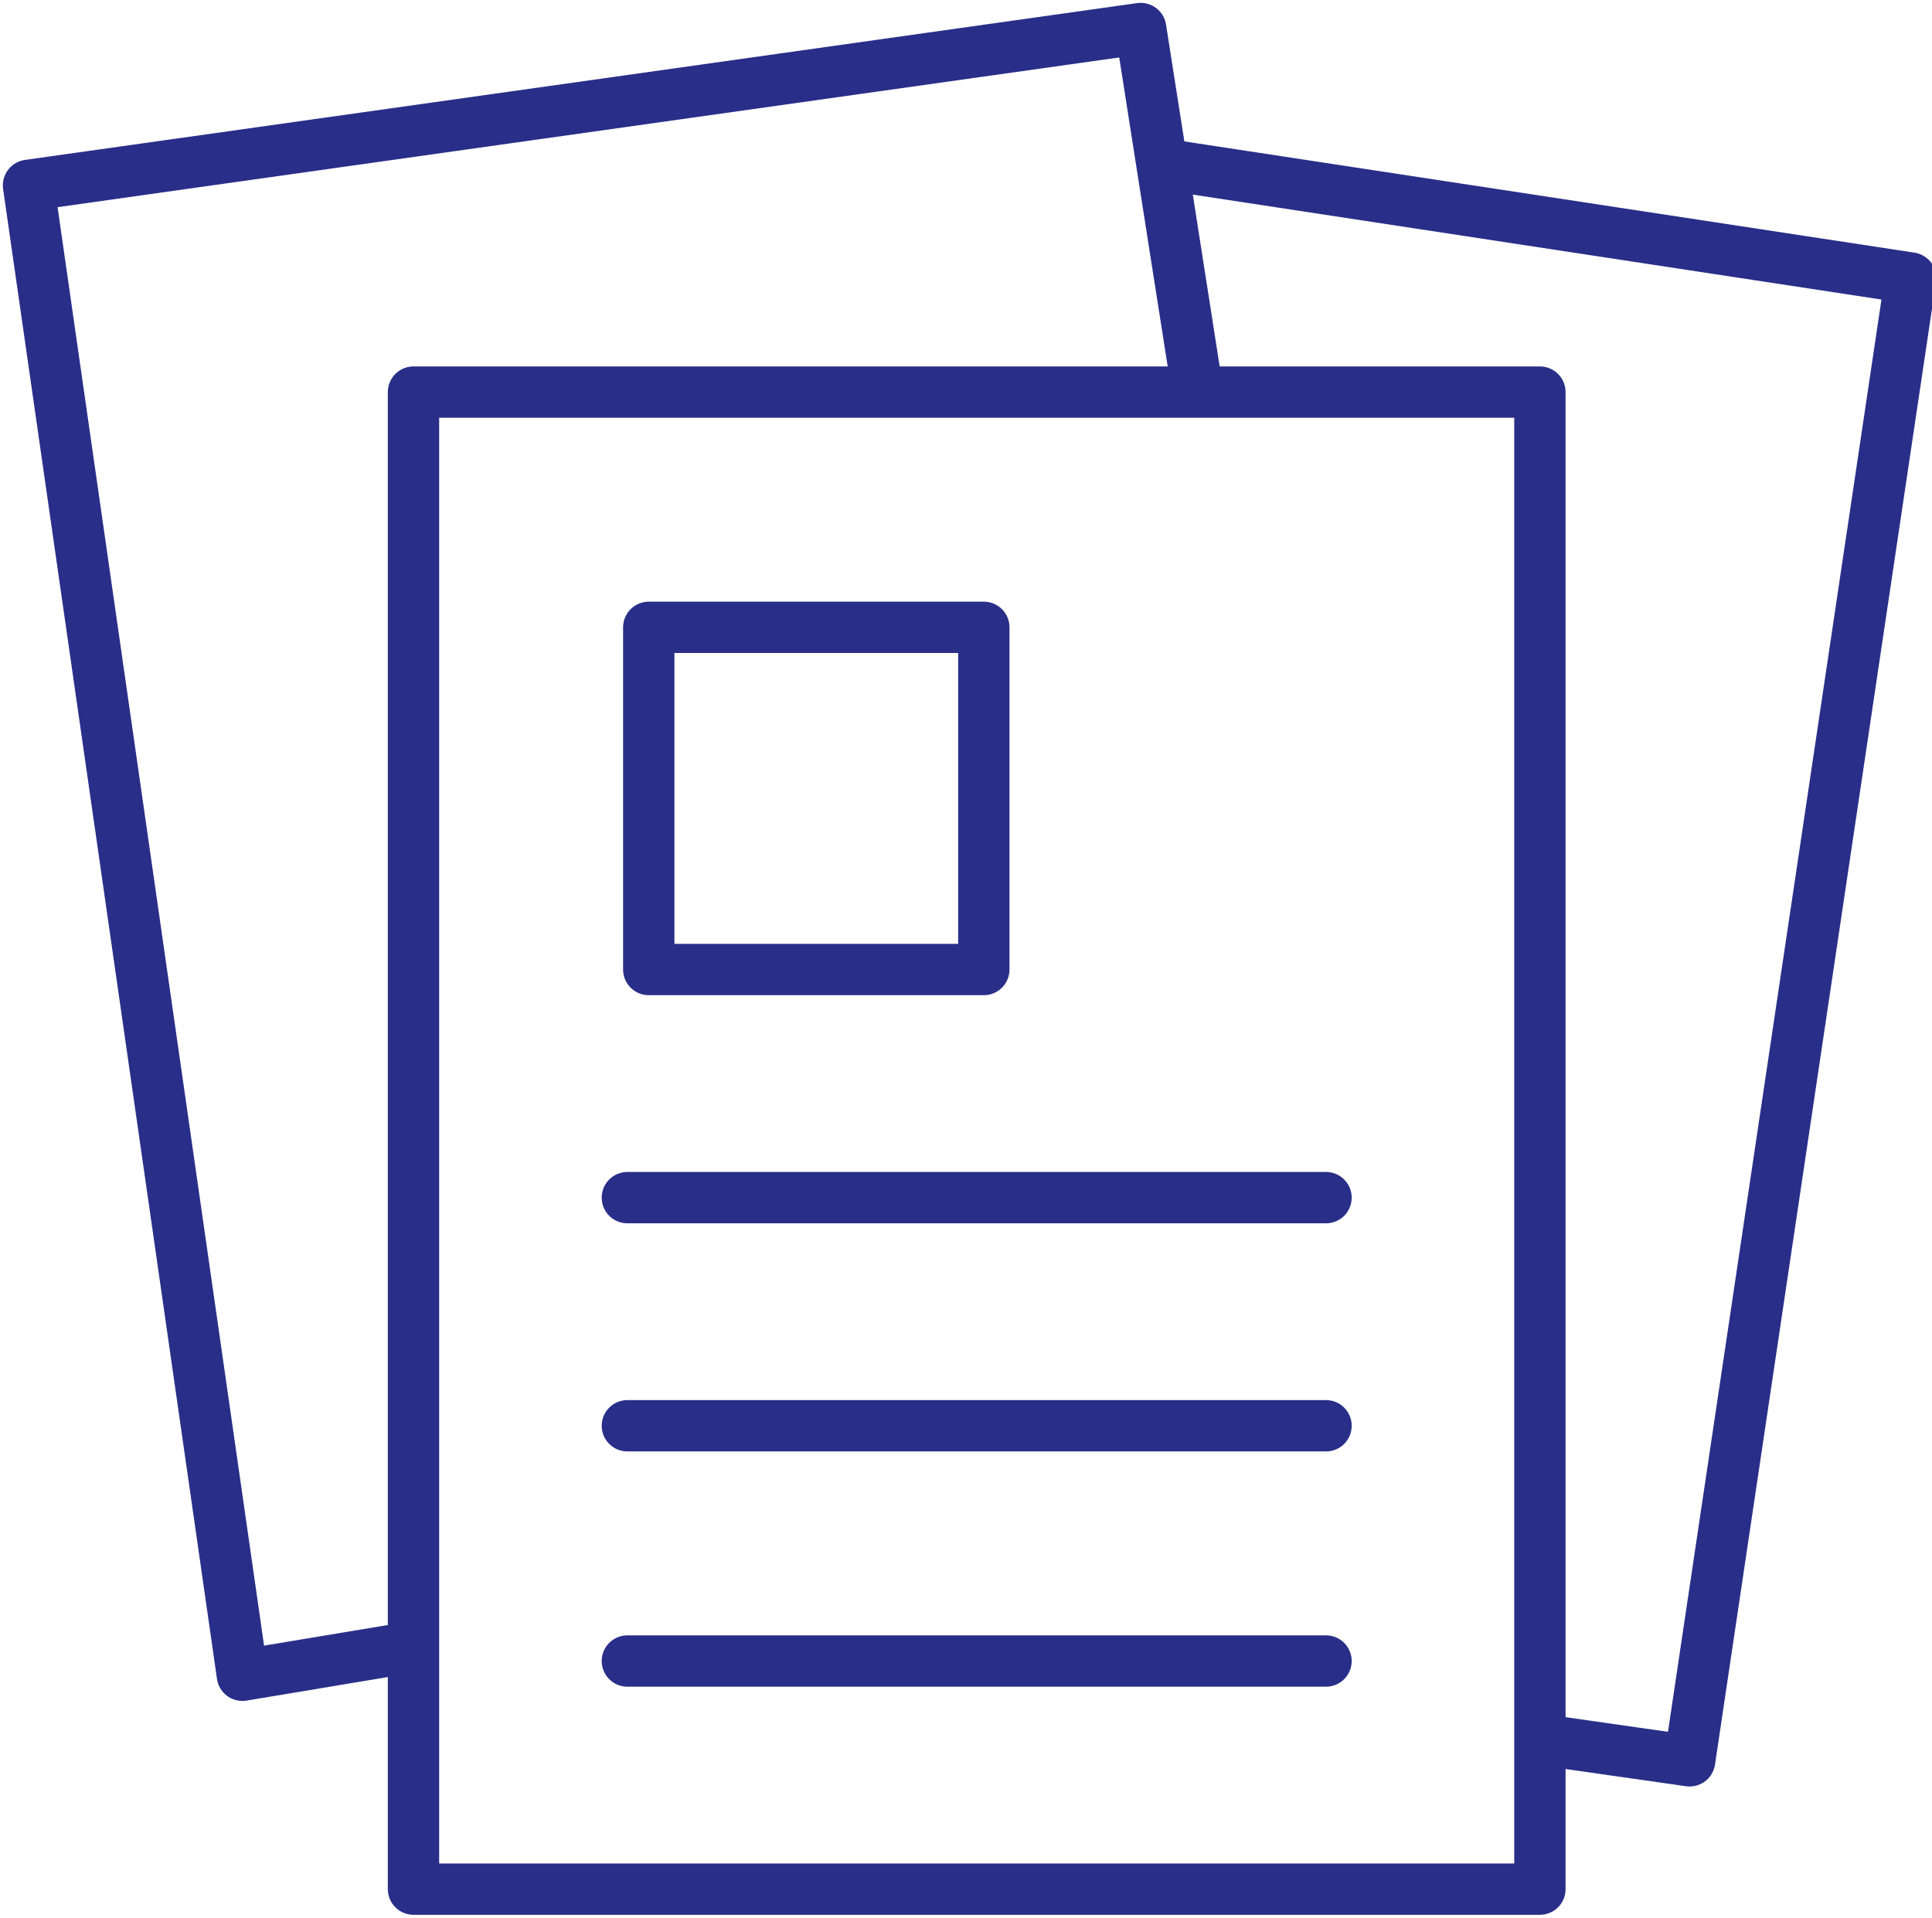 <svg xmlns="http://www.w3.org/2000/svg" viewBox="0 0 27.1 26.9"><defs><style>.cls-1{fill:none;stroke:#292e88;stroke-linecap:round;stroke-linejoin:round;stroke-width:0.72px;fill-rule:evenodd;}</style></defs><title>Asset 1</title><g id="Layer_2" data-name="Layer 2"><g id="Layer_1-2" data-name="Layer 1"><path class="cls-1" d="M5.8,5.5H21.6v21H5.8V5.5ZM9.1,8.8h4.7v4.8H9.1V8.8Zm-.3,8h9.8M8.8,20h9.8M8.8,23.3h9.8M.4,2.6,16,.4l.8,5.1H5.8V23.1l-2.4.4L.4,2.6ZM26.8,3.9,16.3,2.3l.5,3.2h4.8V24.4l2.1.3Z"/></g></g></svg>